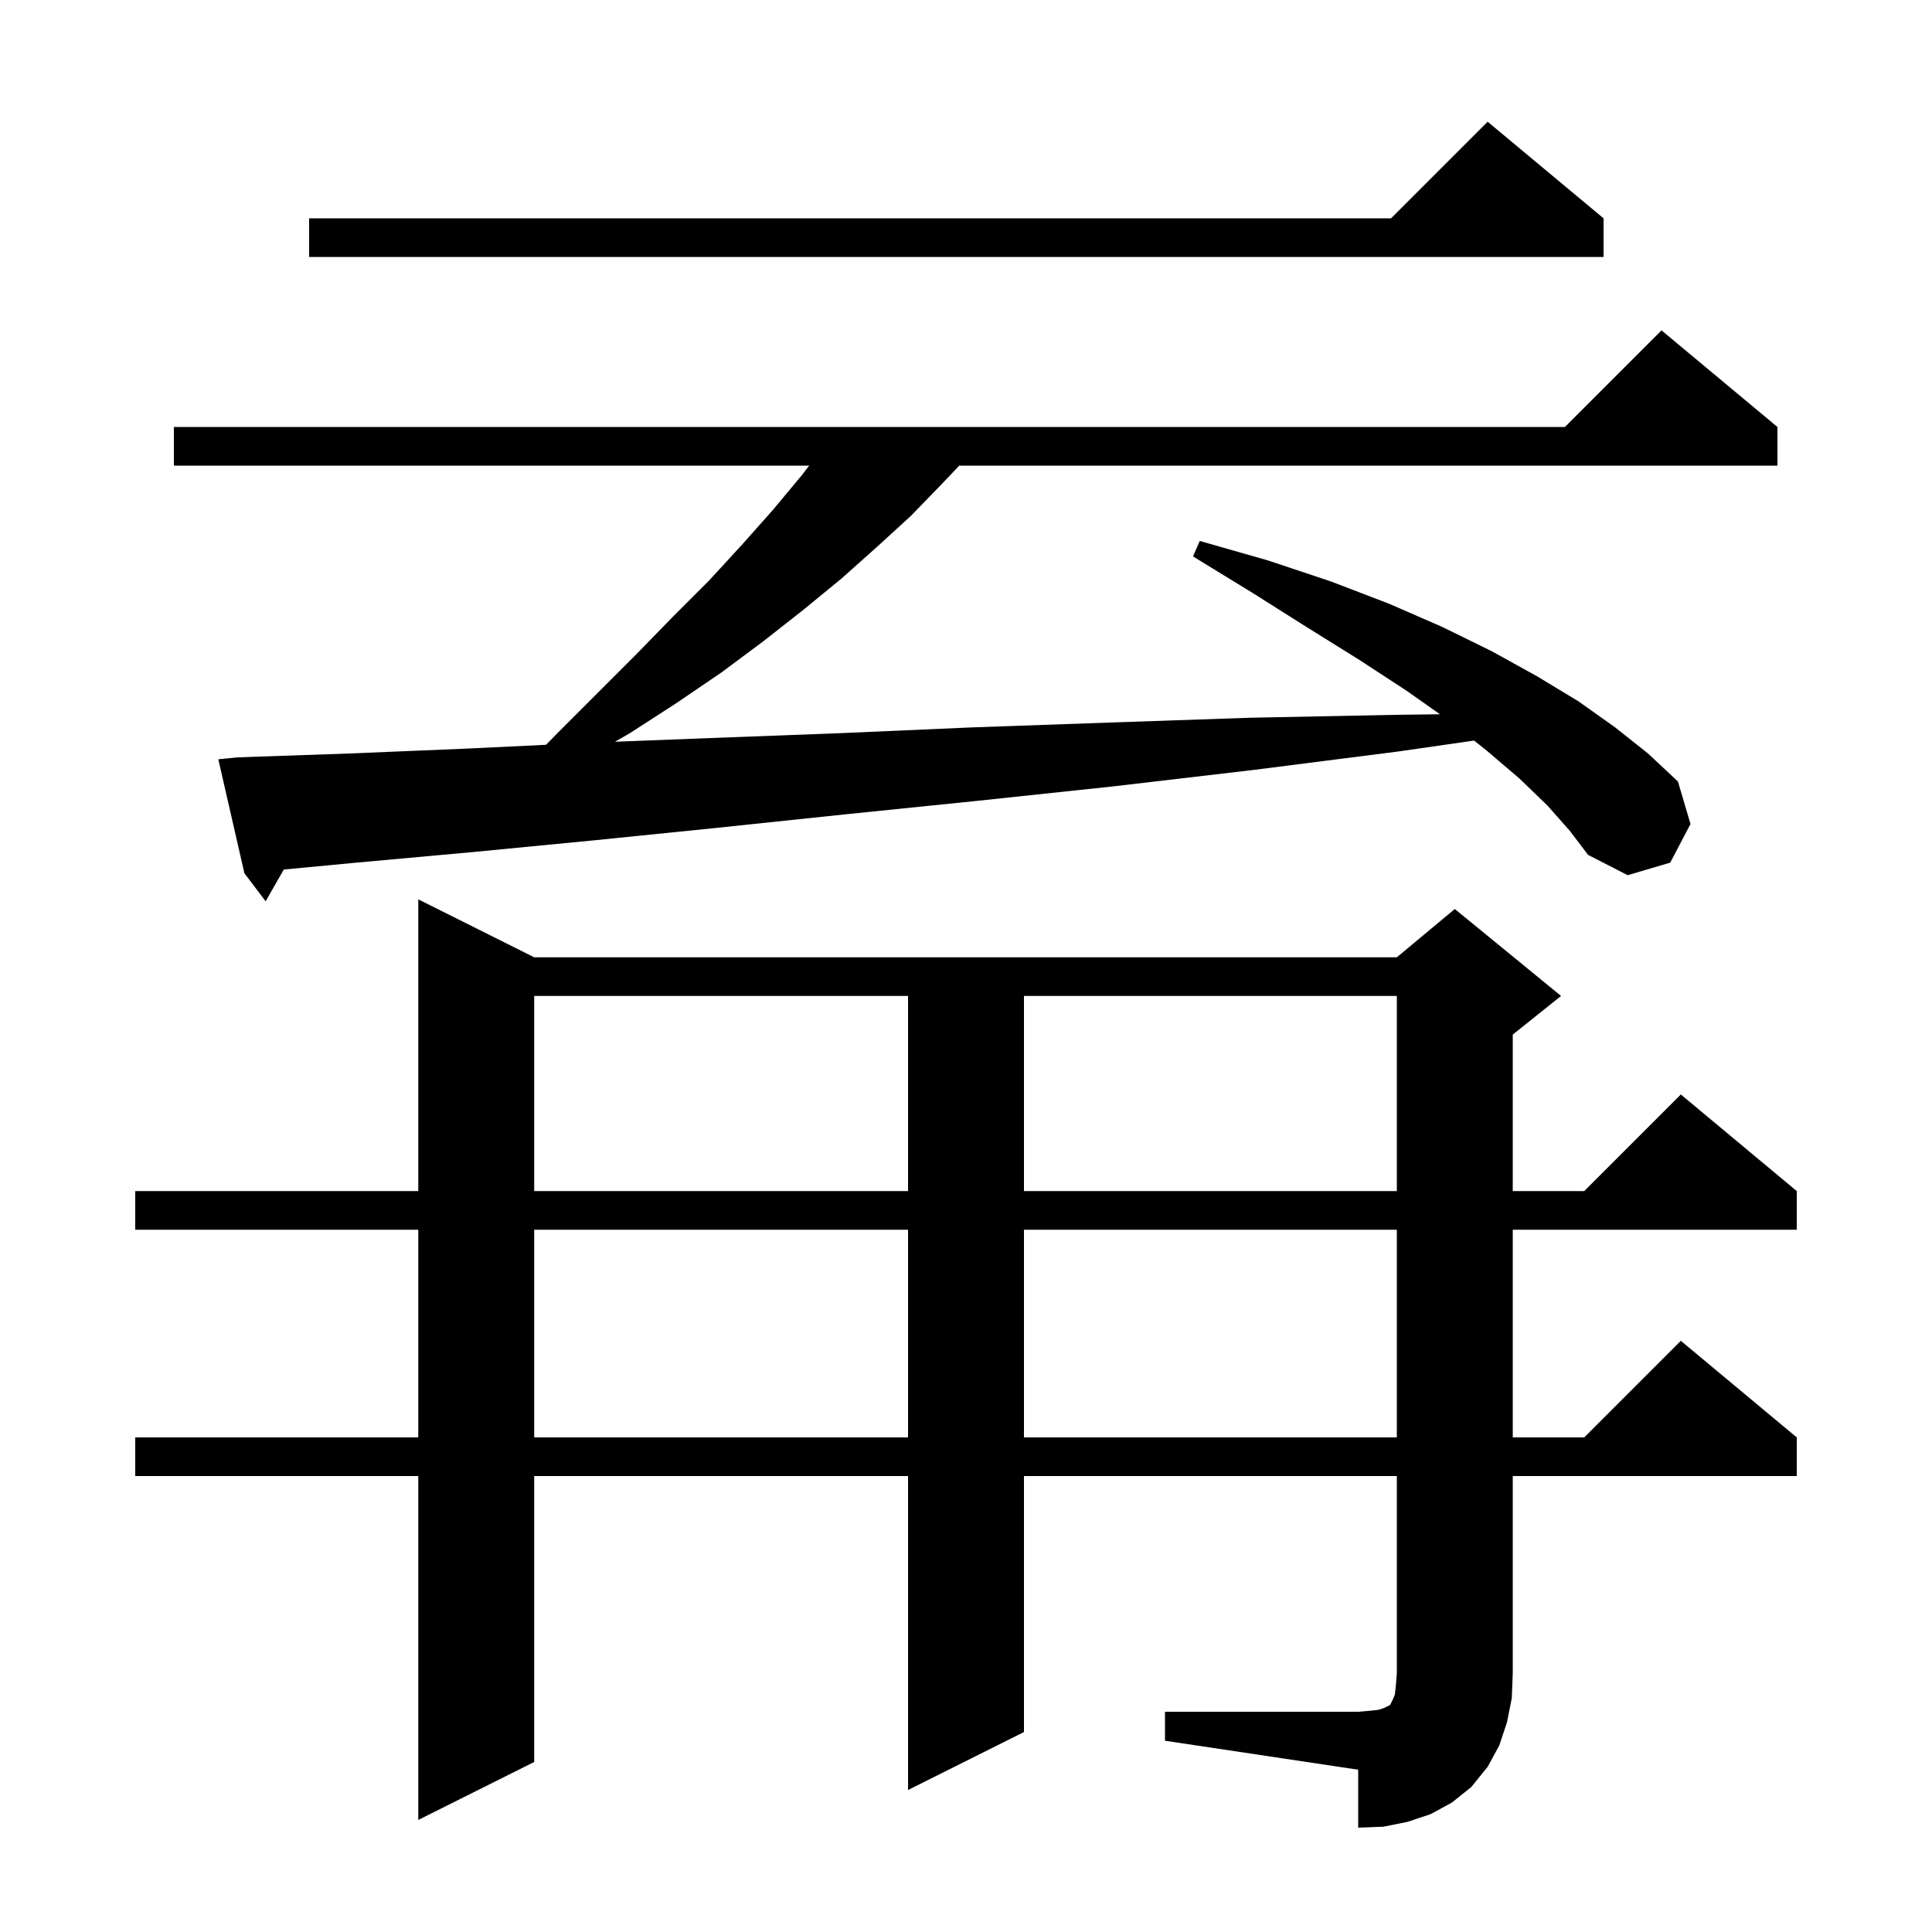 <svg xmlns="http://www.w3.org/2000/svg" xmlns:xlink="http://www.w3.org/1999/xlink" version="1.1" baseProfile="full" viewBox="0 0 200 200" width="200" height="200"><g fill="currentColor"><path d="M 120.6 177.2 L 140.6 177.2 L 141.8 177.1 L 142.7 177.0 L 143.3 176.8 L 143.9 176.5 L 144.2 175.9 L 144.4 175.4 L 144.5 174.5 L 144.6 173.2 L 144.6 152.8 L 106.0 152.8 L 106.0 179.3 L 94.0 185.3 L 94.0 152.8 L 55.3 152.8 L 55.3 182.4 L 43.3 188.4 L 43.3 152.8 L 14.0 152.8 L 14.0 148.8 L 43.3 148.8 L 43.3 127.3 L 14.0 127.3 L 14.0 123.3 L 43.3 123.3 L 43.3 93.1 L 55.3 99.1 L 144.6 99.1 L 150.6 94.1 L 161.6 103.1 L 156.6 107.1 L 156.6 123.3 L 164.0 123.3 L 174.0 113.3 L 186.0 123.3 L 186.0 127.3 L 156.6 127.3 L 156.6 148.8 L 164.0 148.8 L 174.0 138.8 L 186.0 148.8 L 186.0 152.8 L 156.6 152.8 L 156.6 173.2 L 156.5 175.8 L 156.0 178.3 L 155.2 180.7 L 154.0 182.9 L 152.3 185.0 L 150.3 186.6 L 148.1 187.8 L 145.7 188.6 L 143.2 189.1 L 140.6 189.2 L 140.6 183.2 L 120.6 180.2 Z M 55.3 127.3 L 55.3 148.8 L 94.0 148.8 L 94.0 127.3 Z M 106.0 127.3 L 106.0 148.8 L 144.6 148.8 L 144.6 127.3 Z M 55.3 103.1 L 55.3 123.3 L 94.0 123.3 L 94.0 103.1 Z M 106.0 103.1 L 106.0 123.3 L 144.6 123.3 L 144.6 103.1 Z M 160.2 83.4 L 157.3 80.6 L 153.9 77.7 L 152.597 76.664 L 144.7 77.8 L 129.8 79.7 L 115.3 81.4 L 101.2 82.9 L 87.5 84.3 L 74.2 85.7 L 61.4 87.0 L 49.0 88.2 L 36.9 89.3 L 29.378 90.013 L 27.5 93.3 L 25.3 90.4 L 22.6 78.6 L 24.6 78.4 L 36.2 78.0 L 48.2 77.5 L 56.527 77.1 L 57.7 75.9 L 65.9 67.7 L 69.7 63.8 L 73.4 60.1 L 76.8 56.4 L 80.0 52.8 L 83.0 49.2 L 83.767 48.2 L 18.0 48.2 L 18.0 44.2 L 162.0 44.2 L 172.0 34.2 L 184.0 44.2 L 184.0 48.2 L 99.303 48.2 L 97.5 50.1 L 94.3 53.4 L 90.8 56.6 L 87.1 59.9 L 83.2 63.1 L 79.0 66.4 L 74.7 69.6 L 70.0 72.8 L 65.2 75.9 L 63.666 76.785 L 73.6 76.4 L 86.9 75.9 L 100.6 75.3 L 114.8 74.8 L 129.4 74.3 L 144.4 74.0 L 149.063 73.94 L 145.6 71.5 L 140.7 68.3 L 135.4 65.0 L 129.7 61.4 L 123.5 57.6 L 124.2 56.0 L 131.2 58.0 L 137.8 60.2 L 143.8 62.5 L 149.3 64.9 L 154.4 67.4 L 159.1 70.0 L 163.4 72.6 L 167.2 75.3 L 170.6 78.0 L 173.7 80.9 L 175.0 85.3 L 172.9 89.3 L 168.5 90.6 L 164.4 88.5 L 162.5 86.0 Z M 166.0 22.6 L 166.0 26.6 L 32.0 26.6 L 32.0 22.6 L 144.0 22.6 L 154.0 12.6 Z "/></g></svg>